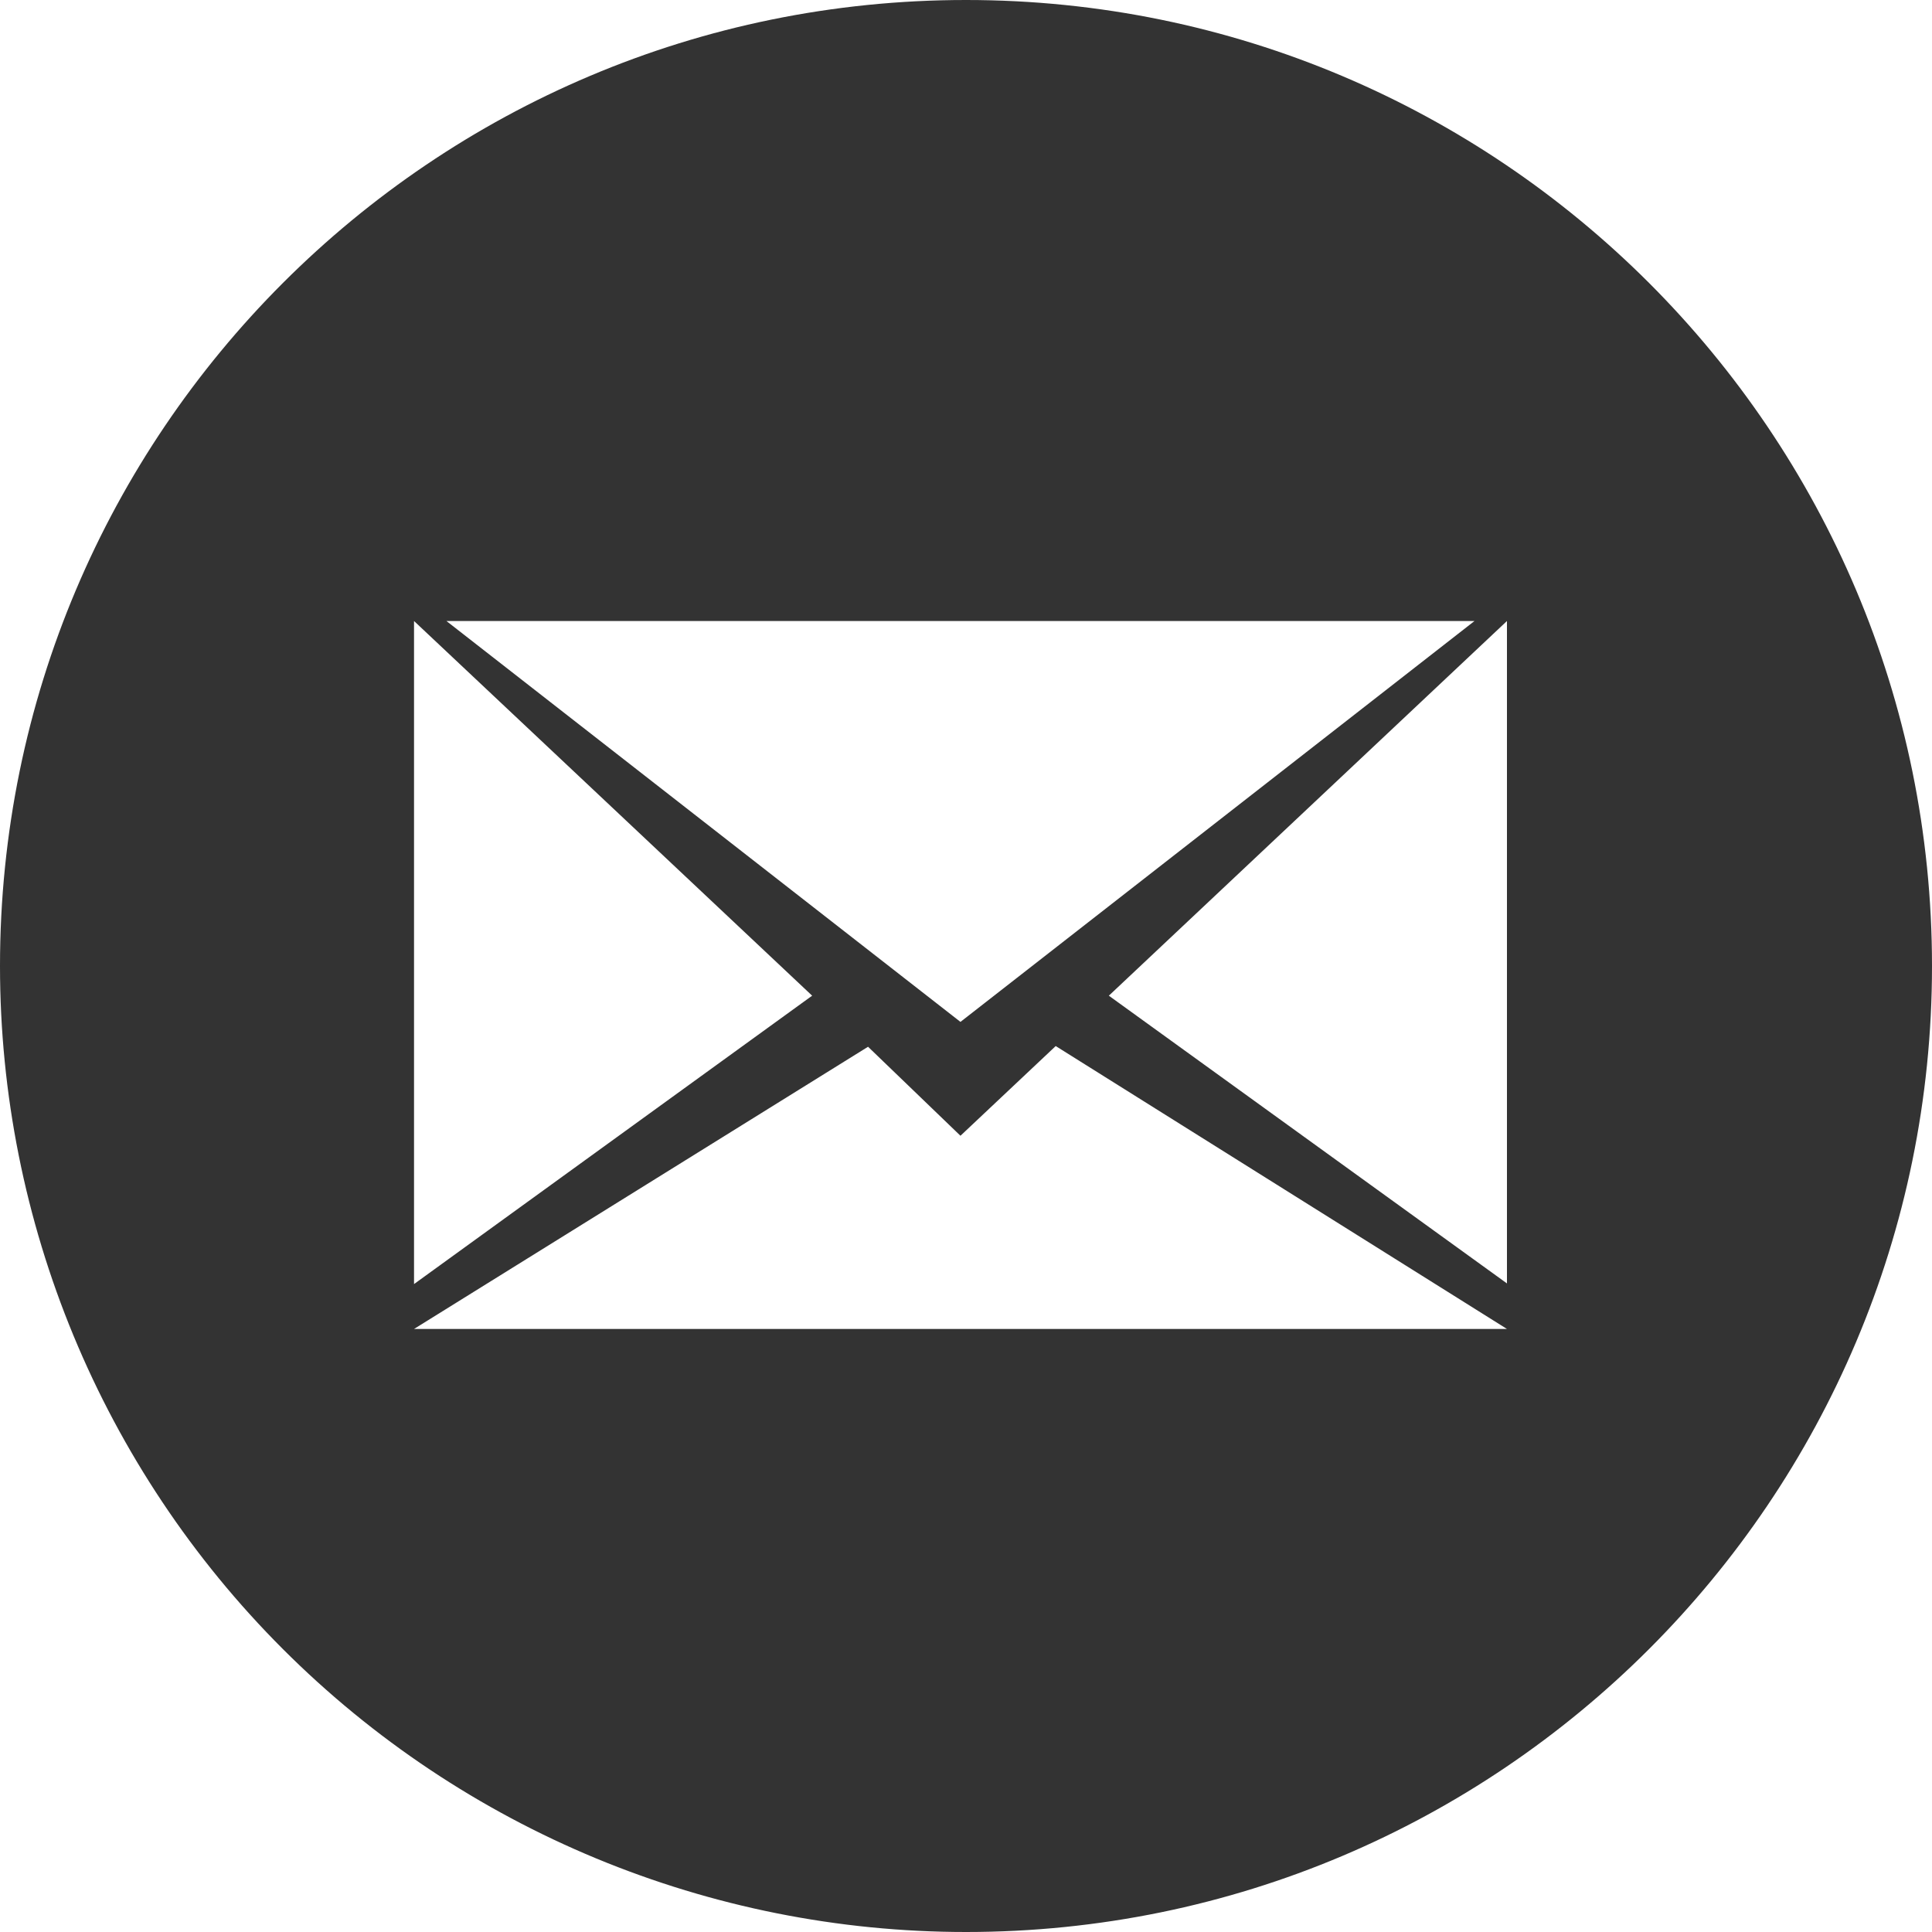 <svg width="30px" height="30px" viewBox="0 0 30 30" xmlns="http://www.w3.org/2000/svg">
  <g stroke="none" stroke-width="1" fill="none" fill-rule="evenodd">
    <g fill="#333333">
      <path d="M4.75809868e-16,15 C-1.0705722e-15,6.716 6.716,1.4274296e-15 15,0 C23.284,-1.4274296e-15 30,6.716 30,15 C30,23.284 23.284,30 15,30 C11.022,30 7.206,28.42 4.393,25.607 C1.58,22.794 4.75809868e-16,18.978 0,15 L4.75809868e-16,15 L4.75809868e-16,15 Z M17.218,15.461 L23.4,9.643 L23.4,19.929 L17.218,15.461 L17.218,15.461 Z M6.429,9.643 L12.611,15.461 L6.429,19.939 L6.429,9.654 L6.429,9.643 L6.429,9.643 Z M14.914,17.636 L16.393,16.243 L23.4,20.636 L6.429,20.636 L13.479,16.254 L14.914,17.636 L14.914,17.636 Z M22.896,9.643 L14.914,15.868 L6.932,9.643 L22.896,9.643 L22.896,9.643 L22.896,9.643 Z"></path>
    </g>
  </g>
</svg>